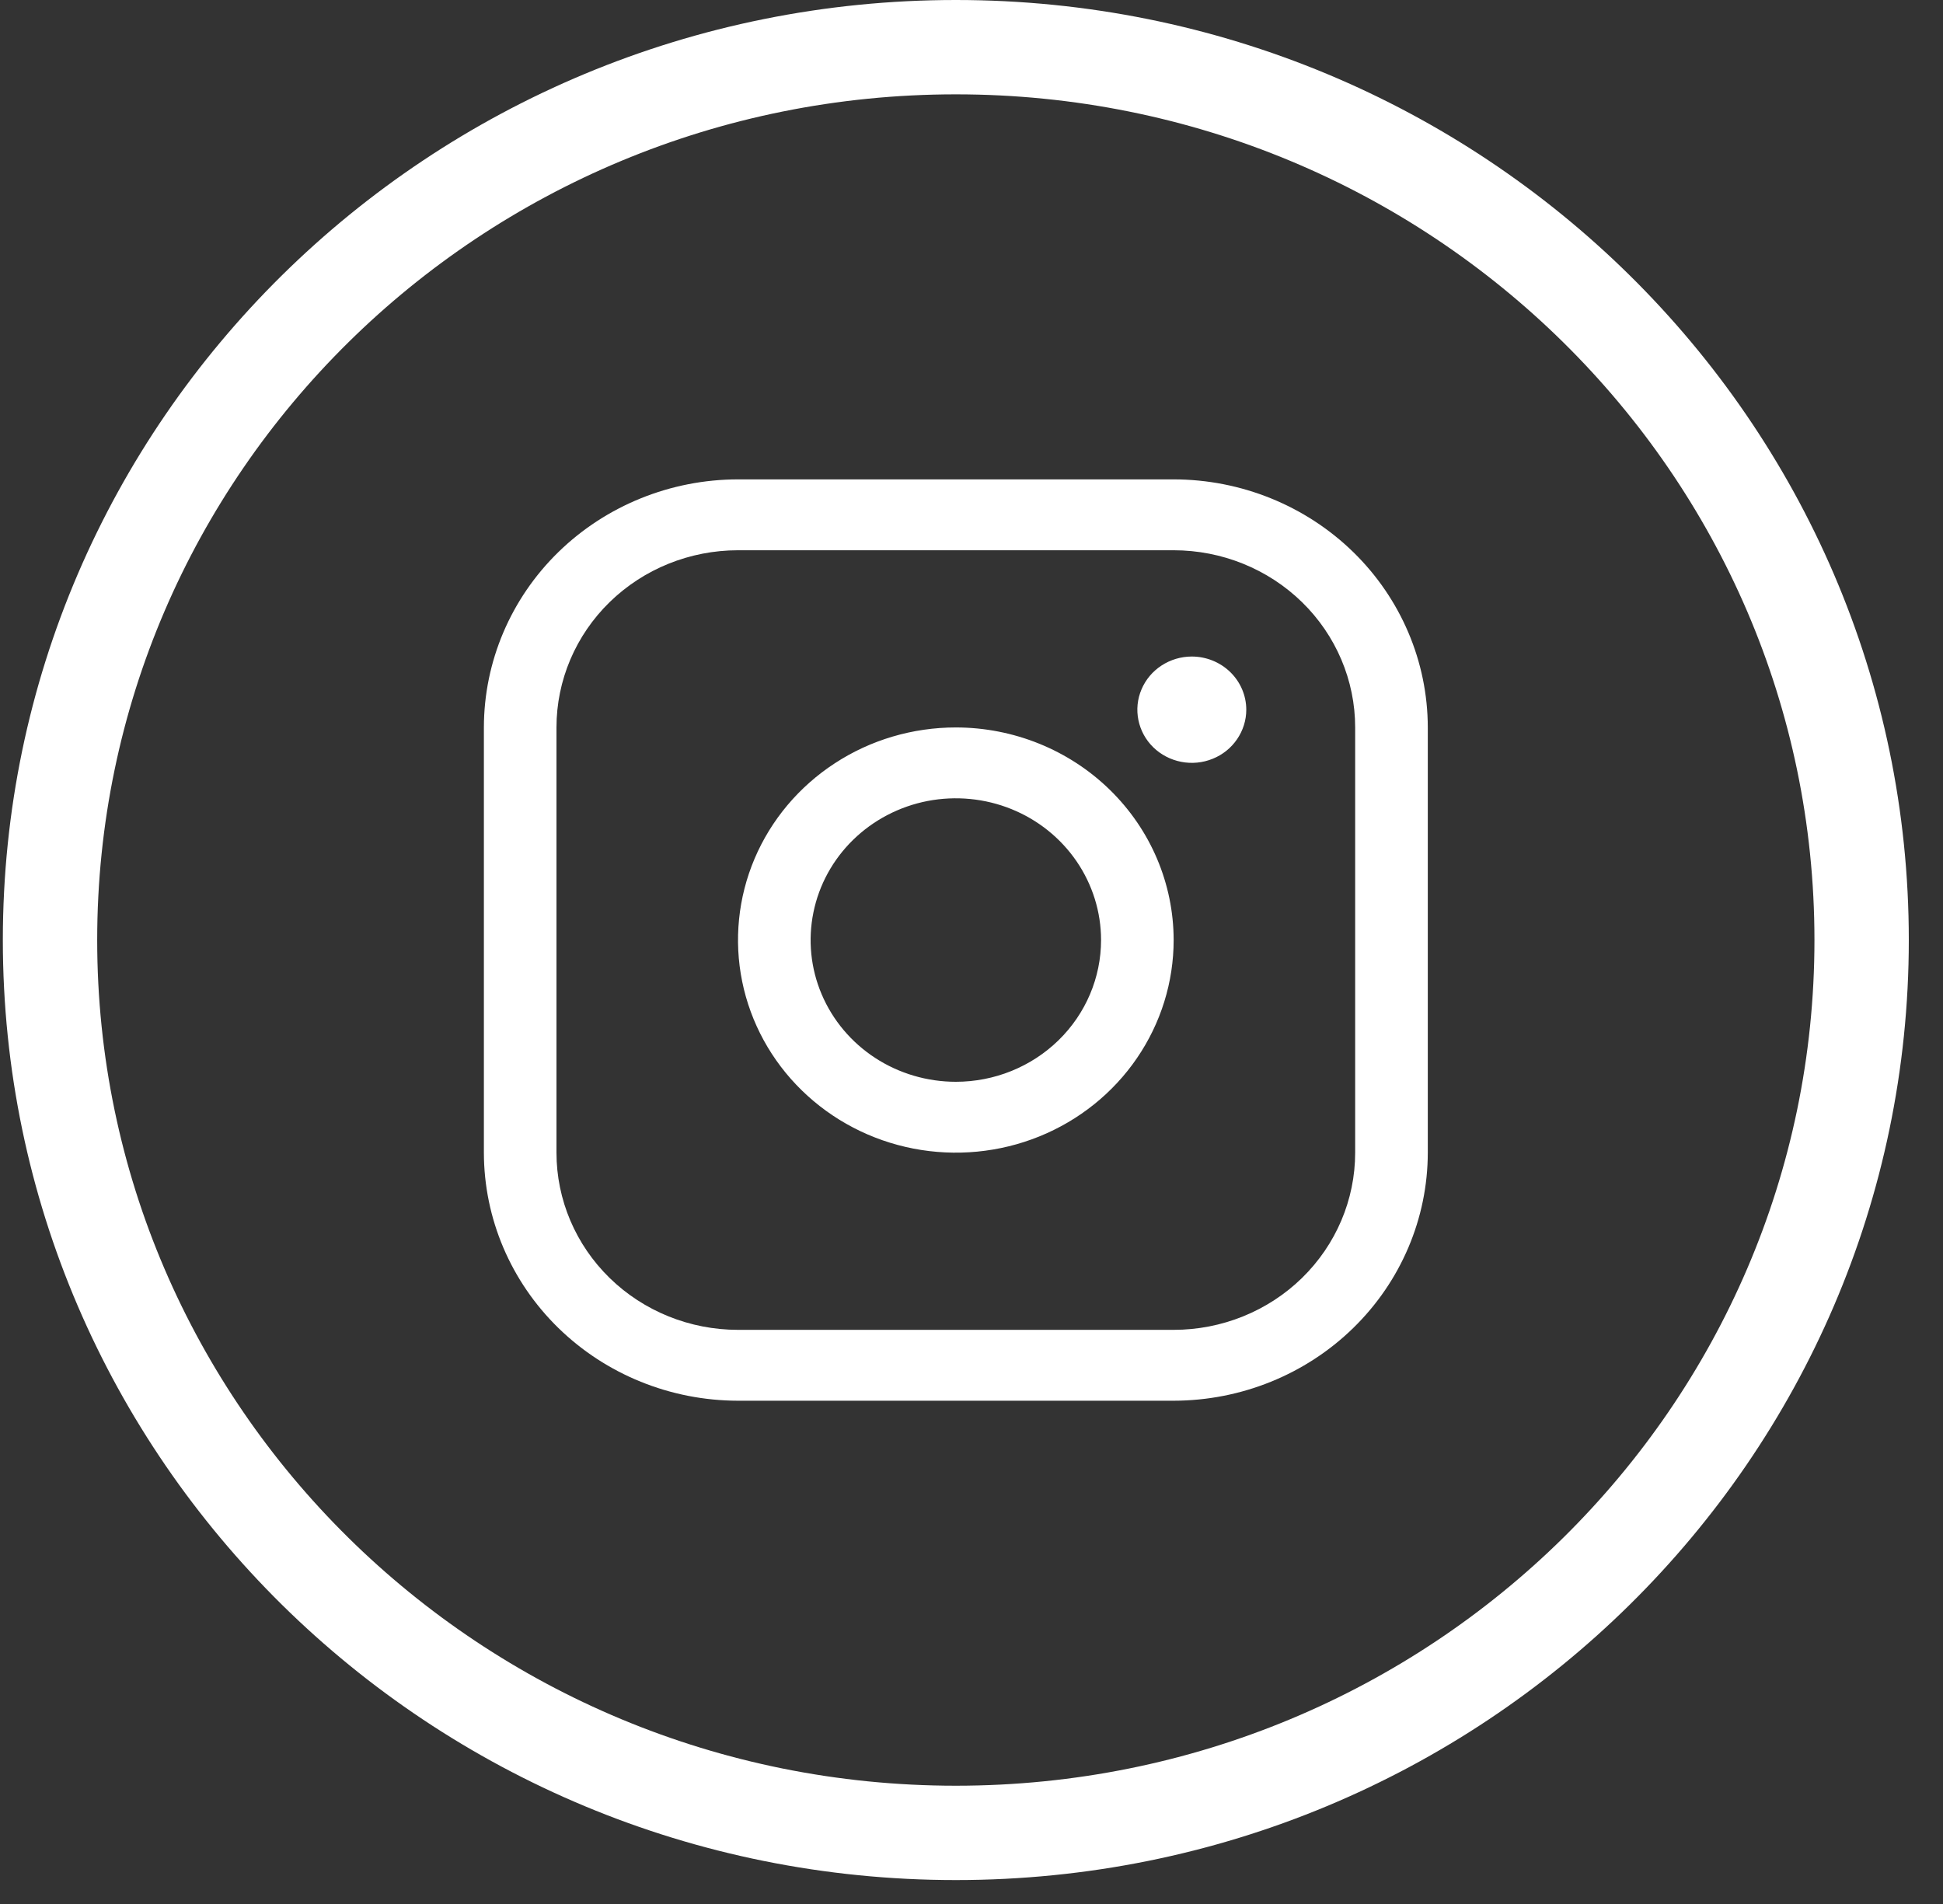 <svg width="50" height="49" viewBox="0 0 50 49" fill="none" xmlns="http://www.w3.org/2000/svg">
<rect x="0" y="0" width="50" height="49" fill="#333333" stroke="none"/>
<path d="M24.597 18.721C23.488 18.721 22.404 19.041 21.483 19.643C20.561 20.244 19.842 21.099 19.418 22.098C18.994 23.098 18.883 24.198 19.099 25.26C19.315 26.321 19.849 27.296 20.633 28.061C21.417 28.827 22.416 29.348 23.503 29.559C24.59 29.77 25.718 29.662 26.742 29.248C27.766 28.834 28.642 28.132 29.257 27.232C29.873 26.332 30.202 25.275 30.202 24.192C30.201 22.742 29.61 21.351 28.559 20.325C27.508 19.299 26.083 18.722 24.597 18.721ZM24.597 27.84C23.858 27.84 23.135 27.626 22.521 27.226C21.906 26.825 21.427 26.255 21.144 25.588C20.861 24.922 20.788 24.188 20.932 23.481C21.076 22.773 21.432 22.123 21.954 21.613C22.477 21.103 23.143 20.755 23.868 20.614C24.593 20.474 25.344 20.546 26.027 20.822C26.71 21.098 27.293 21.566 27.704 22.166C28.114 22.766 28.334 23.471 28.334 24.192C28.334 25.16 27.94 26.088 27.239 26.772C26.538 27.456 25.588 27.84 24.597 27.84ZM30.202 12.337H18.991C17.258 12.338 15.595 13.012 14.369 14.208C13.143 15.405 12.454 17.028 12.452 18.721V29.664C12.454 31.357 13.143 32.979 14.369 34.176C15.595 35.373 17.258 36.046 18.991 36.048H30.202C31.936 36.046 33.598 35.373 34.824 34.176C36.05 32.979 36.74 31.357 36.742 29.664V18.721C36.74 17.028 36.05 15.405 34.824 14.208C33.598 13.012 31.936 12.338 30.202 12.337ZM34.873 29.664C34.873 30.874 34.381 32.033 33.505 32.889C32.629 33.744 31.441 34.224 30.202 34.224H18.991C17.753 34.224 16.564 33.744 15.688 32.889C14.812 32.033 14.32 30.874 14.32 29.664V18.721C14.32 17.511 14.812 16.351 15.688 15.496C16.564 14.641 17.753 14.161 18.991 14.161H30.202C31.441 14.161 32.629 14.641 33.505 15.496C34.381 16.351 34.873 17.511 34.873 18.721V29.664ZM32.071 18.265C32.071 18.535 31.988 18.799 31.834 19.024C31.68 19.25 31.462 19.425 31.205 19.528C30.949 19.632 30.668 19.659 30.396 19.606C30.124 19.553 29.874 19.423 29.678 19.232C29.482 19.041 29.349 18.797 29.295 18.531C29.241 18.266 29.268 17.991 29.375 17.741C29.481 17.491 29.66 17.277 29.891 17.127C30.121 16.977 30.392 16.896 30.669 16.896C31.041 16.896 31.397 17.041 31.66 17.297C31.923 17.554 32.071 17.902 32.071 18.265Z" fill="white"/>
<path d="M47.906 24.192C47.906 36.867 37.486 47.17 24.597 47.17C11.707 47.17 1.287 36.867 1.287 24.192C1.287 11.517 11.707 1.214 24.597 1.214C37.486 1.214 47.906 11.517 47.906 24.192Z" stroke="white" stroke-width="2.428"/>
</svg>
